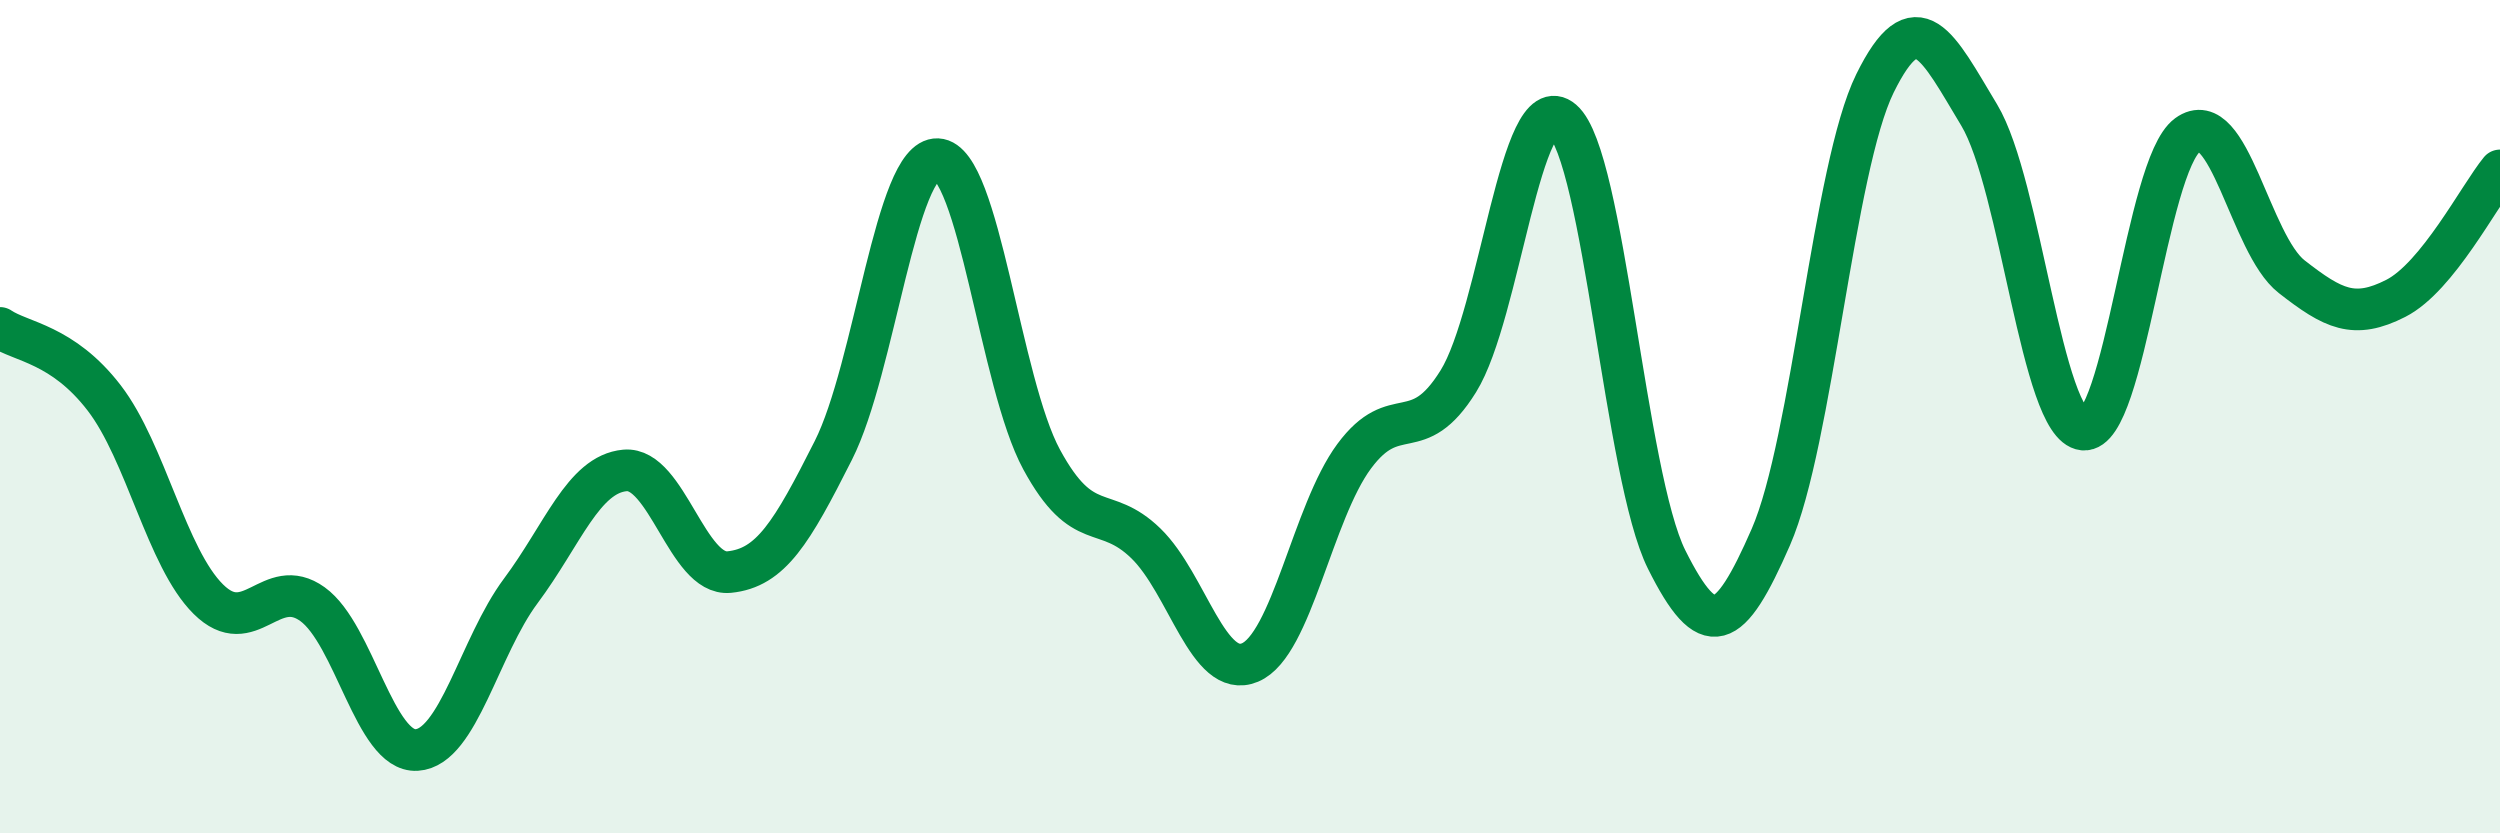 
    <svg width="60" height="20" viewBox="0 0 60 20" xmlns="http://www.w3.org/2000/svg">
      <path
        d="M 0,7.87 C 0.5,8.21 1.5,8.25 2.5,9.55 C 3.5,10.85 4,13.39 5,14.38 C 6,15.37 6.5,13.78 7.5,14.5 C 8.5,15.22 9,18.06 10,18 C 11,17.94 11.5,15.52 12.5,14.18 C 13.5,12.84 14,11.38 15,11.29 C 16,11.2 16.5,13.83 17.5,13.73 C 18.5,13.63 19,12.79 20,10.81 C 21,8.83 21.5,3.78 22.5,3.82 C 23.5,3.86 24,9.19 25,11.03 C 26,12.87 26.5,12.07 27.5,13.04 C 28.5,14.01 29,16.32 30,15.9 C 31,15.48 31.5,12.3 32.5,10.95 C 33.5,9.6 34,10.76 35,9.15 C 36,7.54 36.5,2.03 37.5,2.89 C 38.5,3.75 39,11.43 40,13.43 C 41,15.43 41.5,15.18 42.5,12.89 C 43.5,10.6 44,4.03 45,2 C 46,-0.03 46.5,1.1 47.5,2.76 C 48.5,4.42 49,10.21 50,10.31 C 51,10.41 51.5,3.97 52.5,3.24 C 53.5,2.51 54,5.86 55,6.64 C 56,7.42 56.5,7.67 57.5,7.16 C 58.5,6.65 59.5,4.7 60,4.09L60 20L0 20Z"
        fill="#008740"
        opacity="0.1"
        stroke-linecap="round"
        stroke-linejoin="round"
      />
      <path
        d="M 0,7.87 C 0.5,8.21 1.5,8.25 2.5,9.55 C 3.5,10.85 4,13.39 5,14.38 C 6,15.37 6.5,13.78 7.5,14.5 C 8.5,15.22 9,18.06 10,18 C 11,17.94 11.5,15.52 12.5,14.18 C 13.5,12.84 14,11.38 15,11.29 C 16,11.2 16.5,13.83 17.5,13.73 C 18.5,13.63 19,12.79 20,10.81 C 21,8.83 21.5,3.78 22.5,3.82 C 23.5,3.86 24,9.19 25,11.03 C 26,12.87 26.5,12.07 27.5,13.04 C 28.5,14.01 29,16.32 30,15.9 C 31,15.48 31.5,12.3 32.5,10.95 C 33.5,9.6 34,10.76 35,9.15 C 36,7.54 36.5,2.03 37.5,2.89 C 38.5,3.75 39,11.43 40,13.43 C 41,15.43 41.5,15.18 42.5,12.89 C 43.5,10.6 44,4.03 45,2 C 46,-0.03 46.5,1.1 47.5,2.76 C 48.5,4.42 49,10.21 50,10.31 C 51,10.41 51.5,3.97 52.5,3.24 C 53.5,2.51 54,5.86 55,6.64 C 56,7.42 56.5,7.67 57.5,7.16 C 58.5,6.65 59.5,4.7 60,4.09"
        stroke="#008740"
        stroke-width="1"
        fill="none"
        stroke-linecap="round"
        stroke-linejoin="round"
      />
    </svg>
  